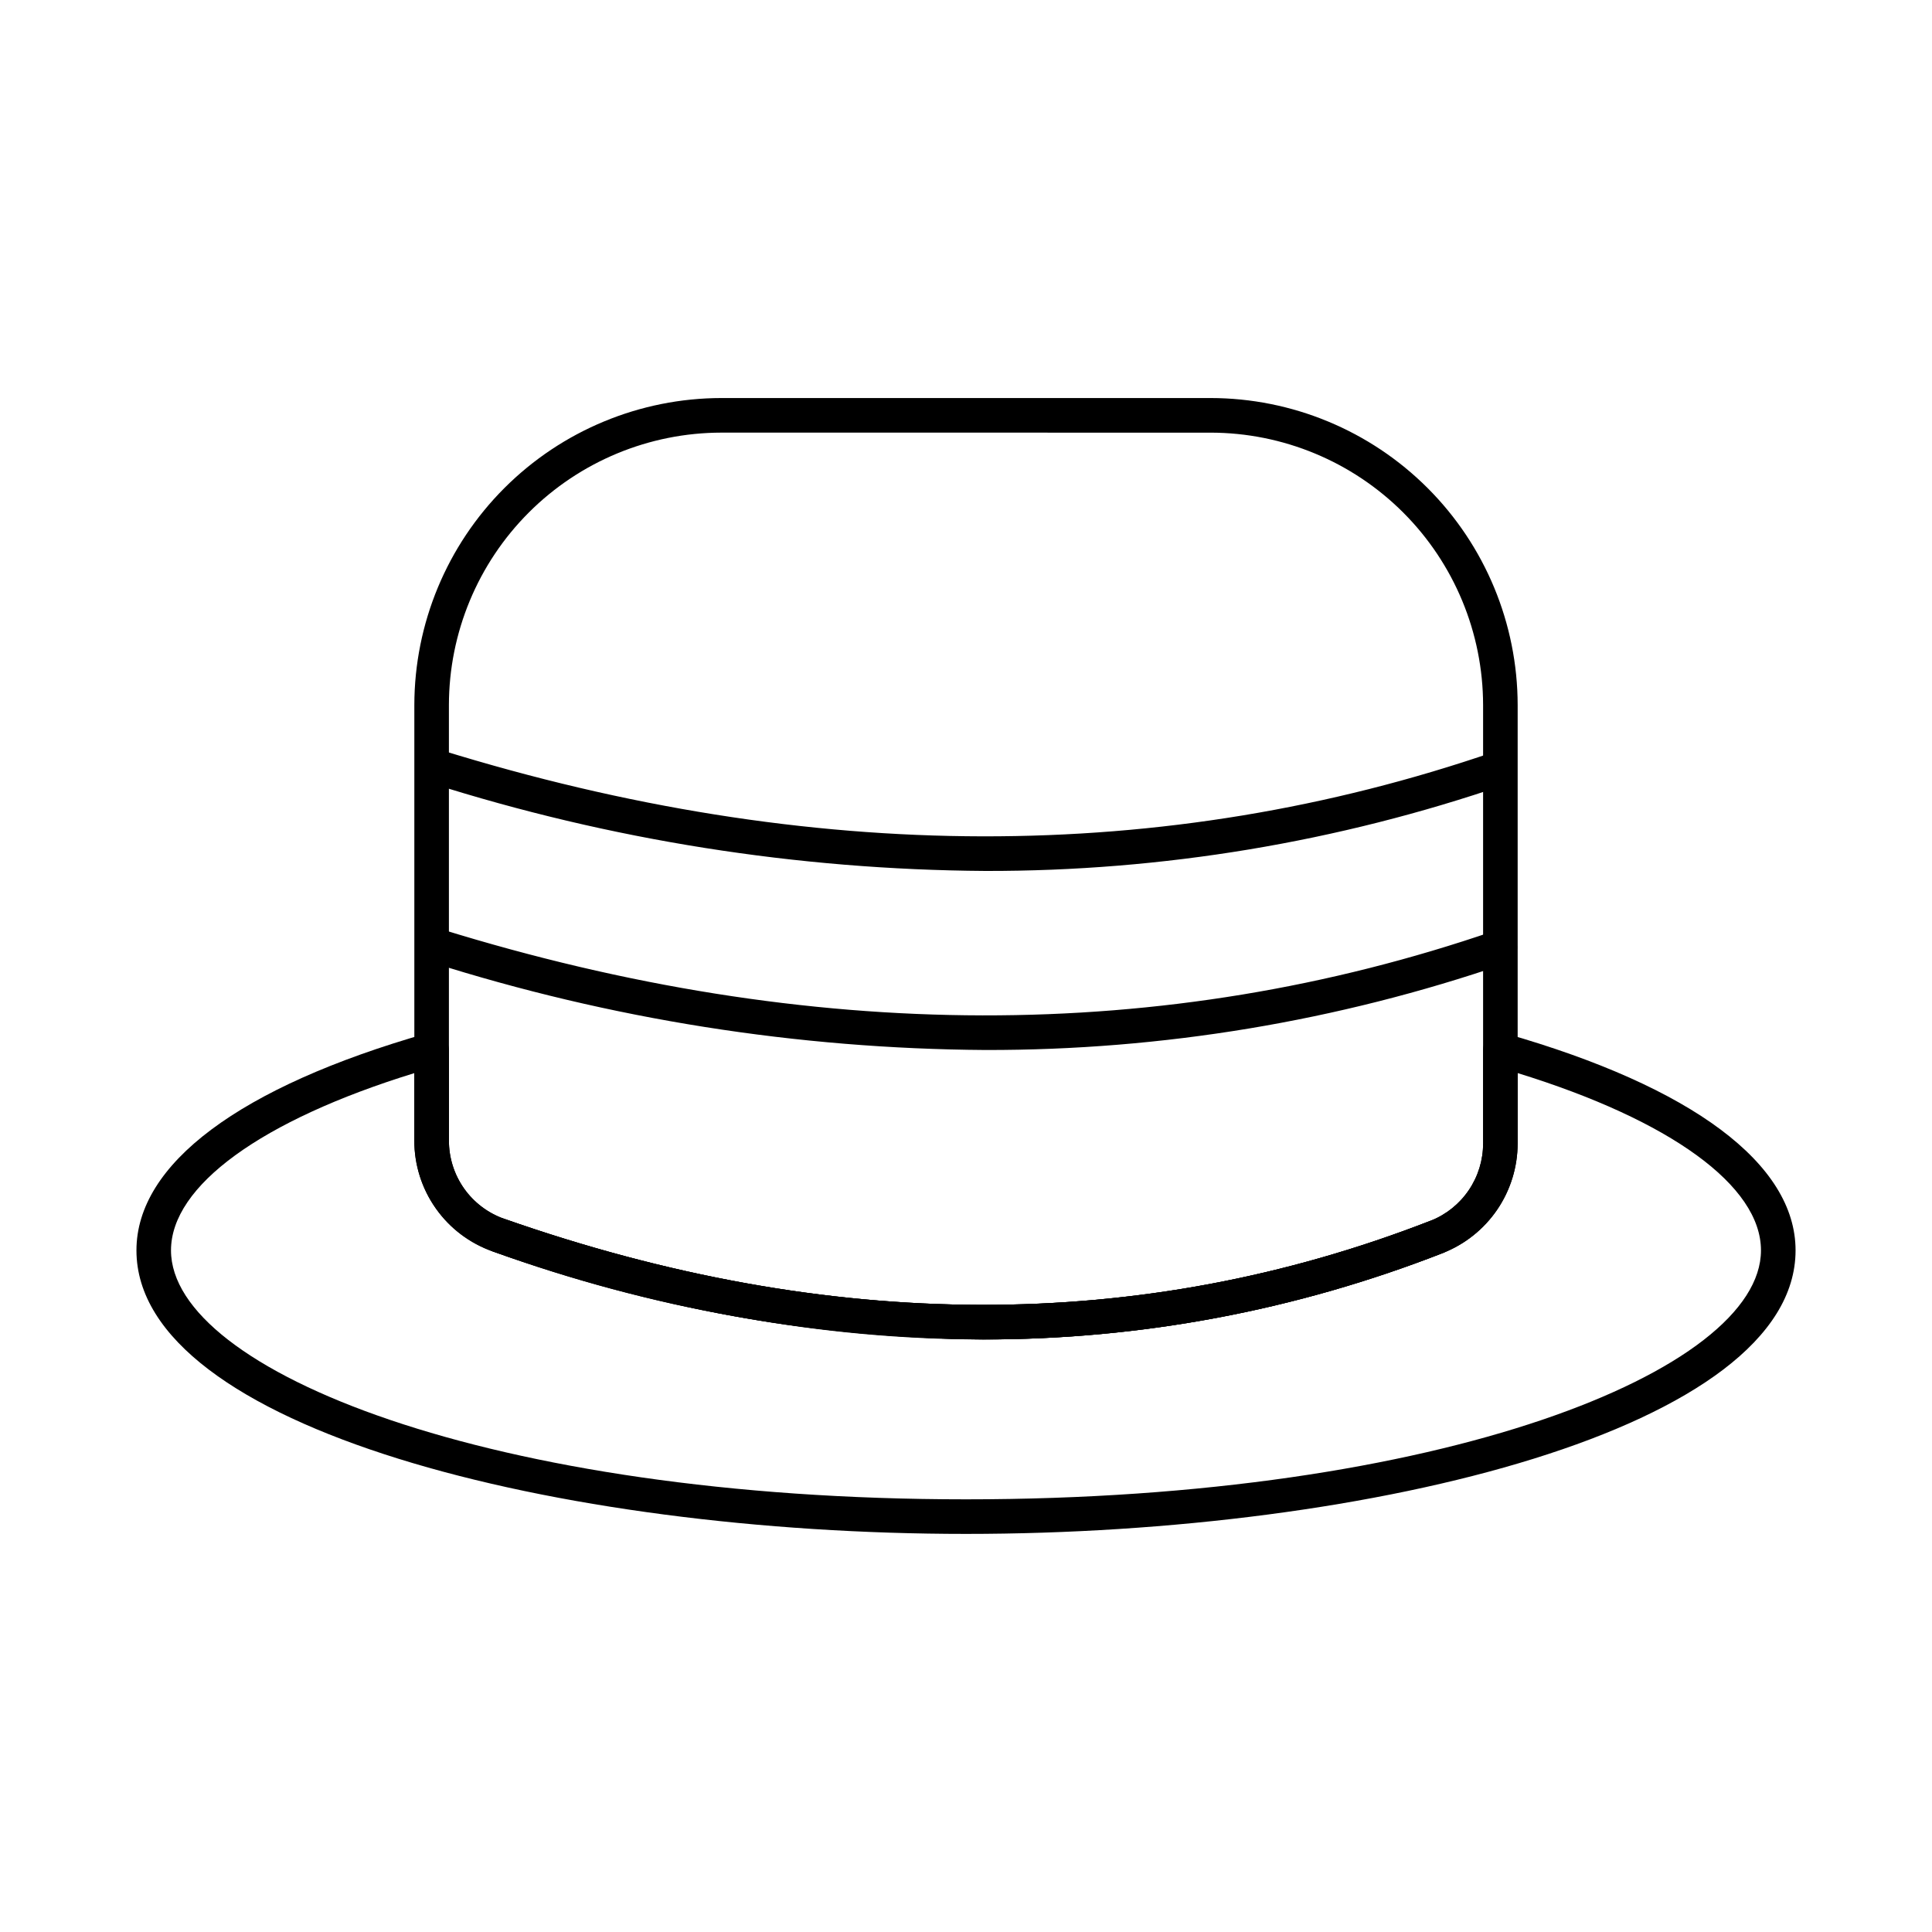 <?xml version="1.0" encoding="UTF-8"?>
<!-- Uploaded to: SVG Repo, www.svgrepo.com, Generator: SVG Repo Mixer Tools -->
<svg fill="#000000" width="800px" height="800px" version="1.1" viewBox="144 144 512 512" xmlns="http://www.w3.org/2000/svg">
 <g>
  <path d="m400 550.5c-108.07 0-219.84-28.102-219.84-75.141 0-22.902 27.332-43.332 76.969-57.52h-0.004c1.383-0.391 2.867-0.113 4.019 0.746 1.152 0.863 1.832 2.223 1.832 3.664v23.973c-0.023 4.559 1.379 9.008 4.004 12.734 2.629 3.723 6.352 6.539 10.652 8.047 86.176 30.23 168.76 30.398 245.49 0.508v0.004c4.109-1.625 7.637-4.449 10.117-8.105 2.484-3.656 3.809-7.973 3.805-12.391v-24.781c0-1.441 0.68-2.797 1.832-3.664 1.156-0.848 2.644-1.113 4.023-0.719 49.609 14.172 76.945 34.605 76.945 57.504 0 47.039-111.75 75.141-219.84 75.141zm-146.2-122.11c-40.508 12.484-64.484 29.867-64.484 46.969 0 31.863 84.66 65.98 210.68 65.98 126.03 0 210.68-34.117 210.68-65.98 0-17.102-23.977-34.484-64.488-46.984v18.633c-0.004 6.266-1.891 12.387-5.418 17.566-3.527 5.176-8.531 9.176-14.359 11.473-78.805 30.688-163.53 30.566-251.81-0.398-6.098-2.137-11.375-6.121-15.102-11.395-3.731-5.277-5.723-11.582-5.703-18.043z"/>
  <path d="m404.61 498.97c-44.34-0.359-88.297-8.246-130-23.32-6.098-2.137-11.375-6.121-15.102-11.395-3.731-5.277-5.723-11.582-5.703-18.043v-115.38c0.031-21.57 8.613-42.246 23.867-57.496 15.254-15.25 35.934-23.828 57.504-23.852h129.65c21.57 0.023 42.25 8.602 57.504 23.852s23.836 35.926 23.867 57.496v116.17c-0.004 6.266-1.891 12.387-5.418 17.566-3.527 5.176-8.531 9.176-14.359 11.473-38.812 15.191-80.133 22.969-121.81 22.922zm-69.434-240.32c-19.141 0.02-37.492 7.633-51.027 21.164-13.539 13.531-21.156 31.883-21.184 51.023v115.38c-0.02 4.559 1.383 9.012 4.008 12.734 2.629 3.727 6.348 6.539 10.648 8.051 86.176 30.23 168.76 30.398 245.49 0.508 4.113-1.625 7.637-4.445 10.121-8.102s3.809-7.973 3.805-12.395v-116.17c-0.027-19.141-7.644-37.492-21.18-51.023-13.539-13.531-31.891-21.145-51.031-21.164z"/>
  <path d="m404.6 498.97c-44.34-0.363-88.297-8.25-130-23.32-1.164-0.387-2.125-1.227-2.664-2.328-0.543-1.102-0.617-2.375-0.211-3.531 0.406-1.16 1.262-2.106 2.371-2.629 1.109-0.523 2.383-0.578 3.535-0.156 86.156 30.23 168.75 30.383 245.49 0.5 2.359-0.914 5.012 0.254 5.93 2.609 0.918 2.359-0.25 5.012-2.609 5.93-38.824 15.199-80.156 22.977-121.85 22.926z"/>
  <path d="m405.16 422.26c-49.875-0.324-99.414-8.168-146.95-23.266-2.367-0.785-3.672-3.32-2.934-5.707 0.738-2.383 3.25-3.734 5.648-3.043 97.871 30.289 191.72 30.461 278.93 0.5 1.16-0.441 2.449-0.395 3.57 0.133 1.125 0.523 1.984 1.484 2.391 2.656 0.402 1.172 0.312 2.457-0.246 3.562-0.562 1.109-1.547 1.938-2.734 2.305-44.301 15.223-90.828 22.949-137.67 22.859z"/>
  <path d="m405.16 374.81c-49.871-0.324-99.41-8.168-146.95-23.266-2.367-0.785-3.672-3.32-2.934-5.707 0.738-2.383 3.25-3.734 5.648-3.043 97.887 30.297 191.72 30.461 278.93 0.488v0.004c2.383-0.801 4.965 0.473 5.781 2.852 0.82 2.375-0.43 4.969-2.801 5.809-44.301 15.227-90.832 22.953-137.68 22.863z"/>
 </g>
</svg>